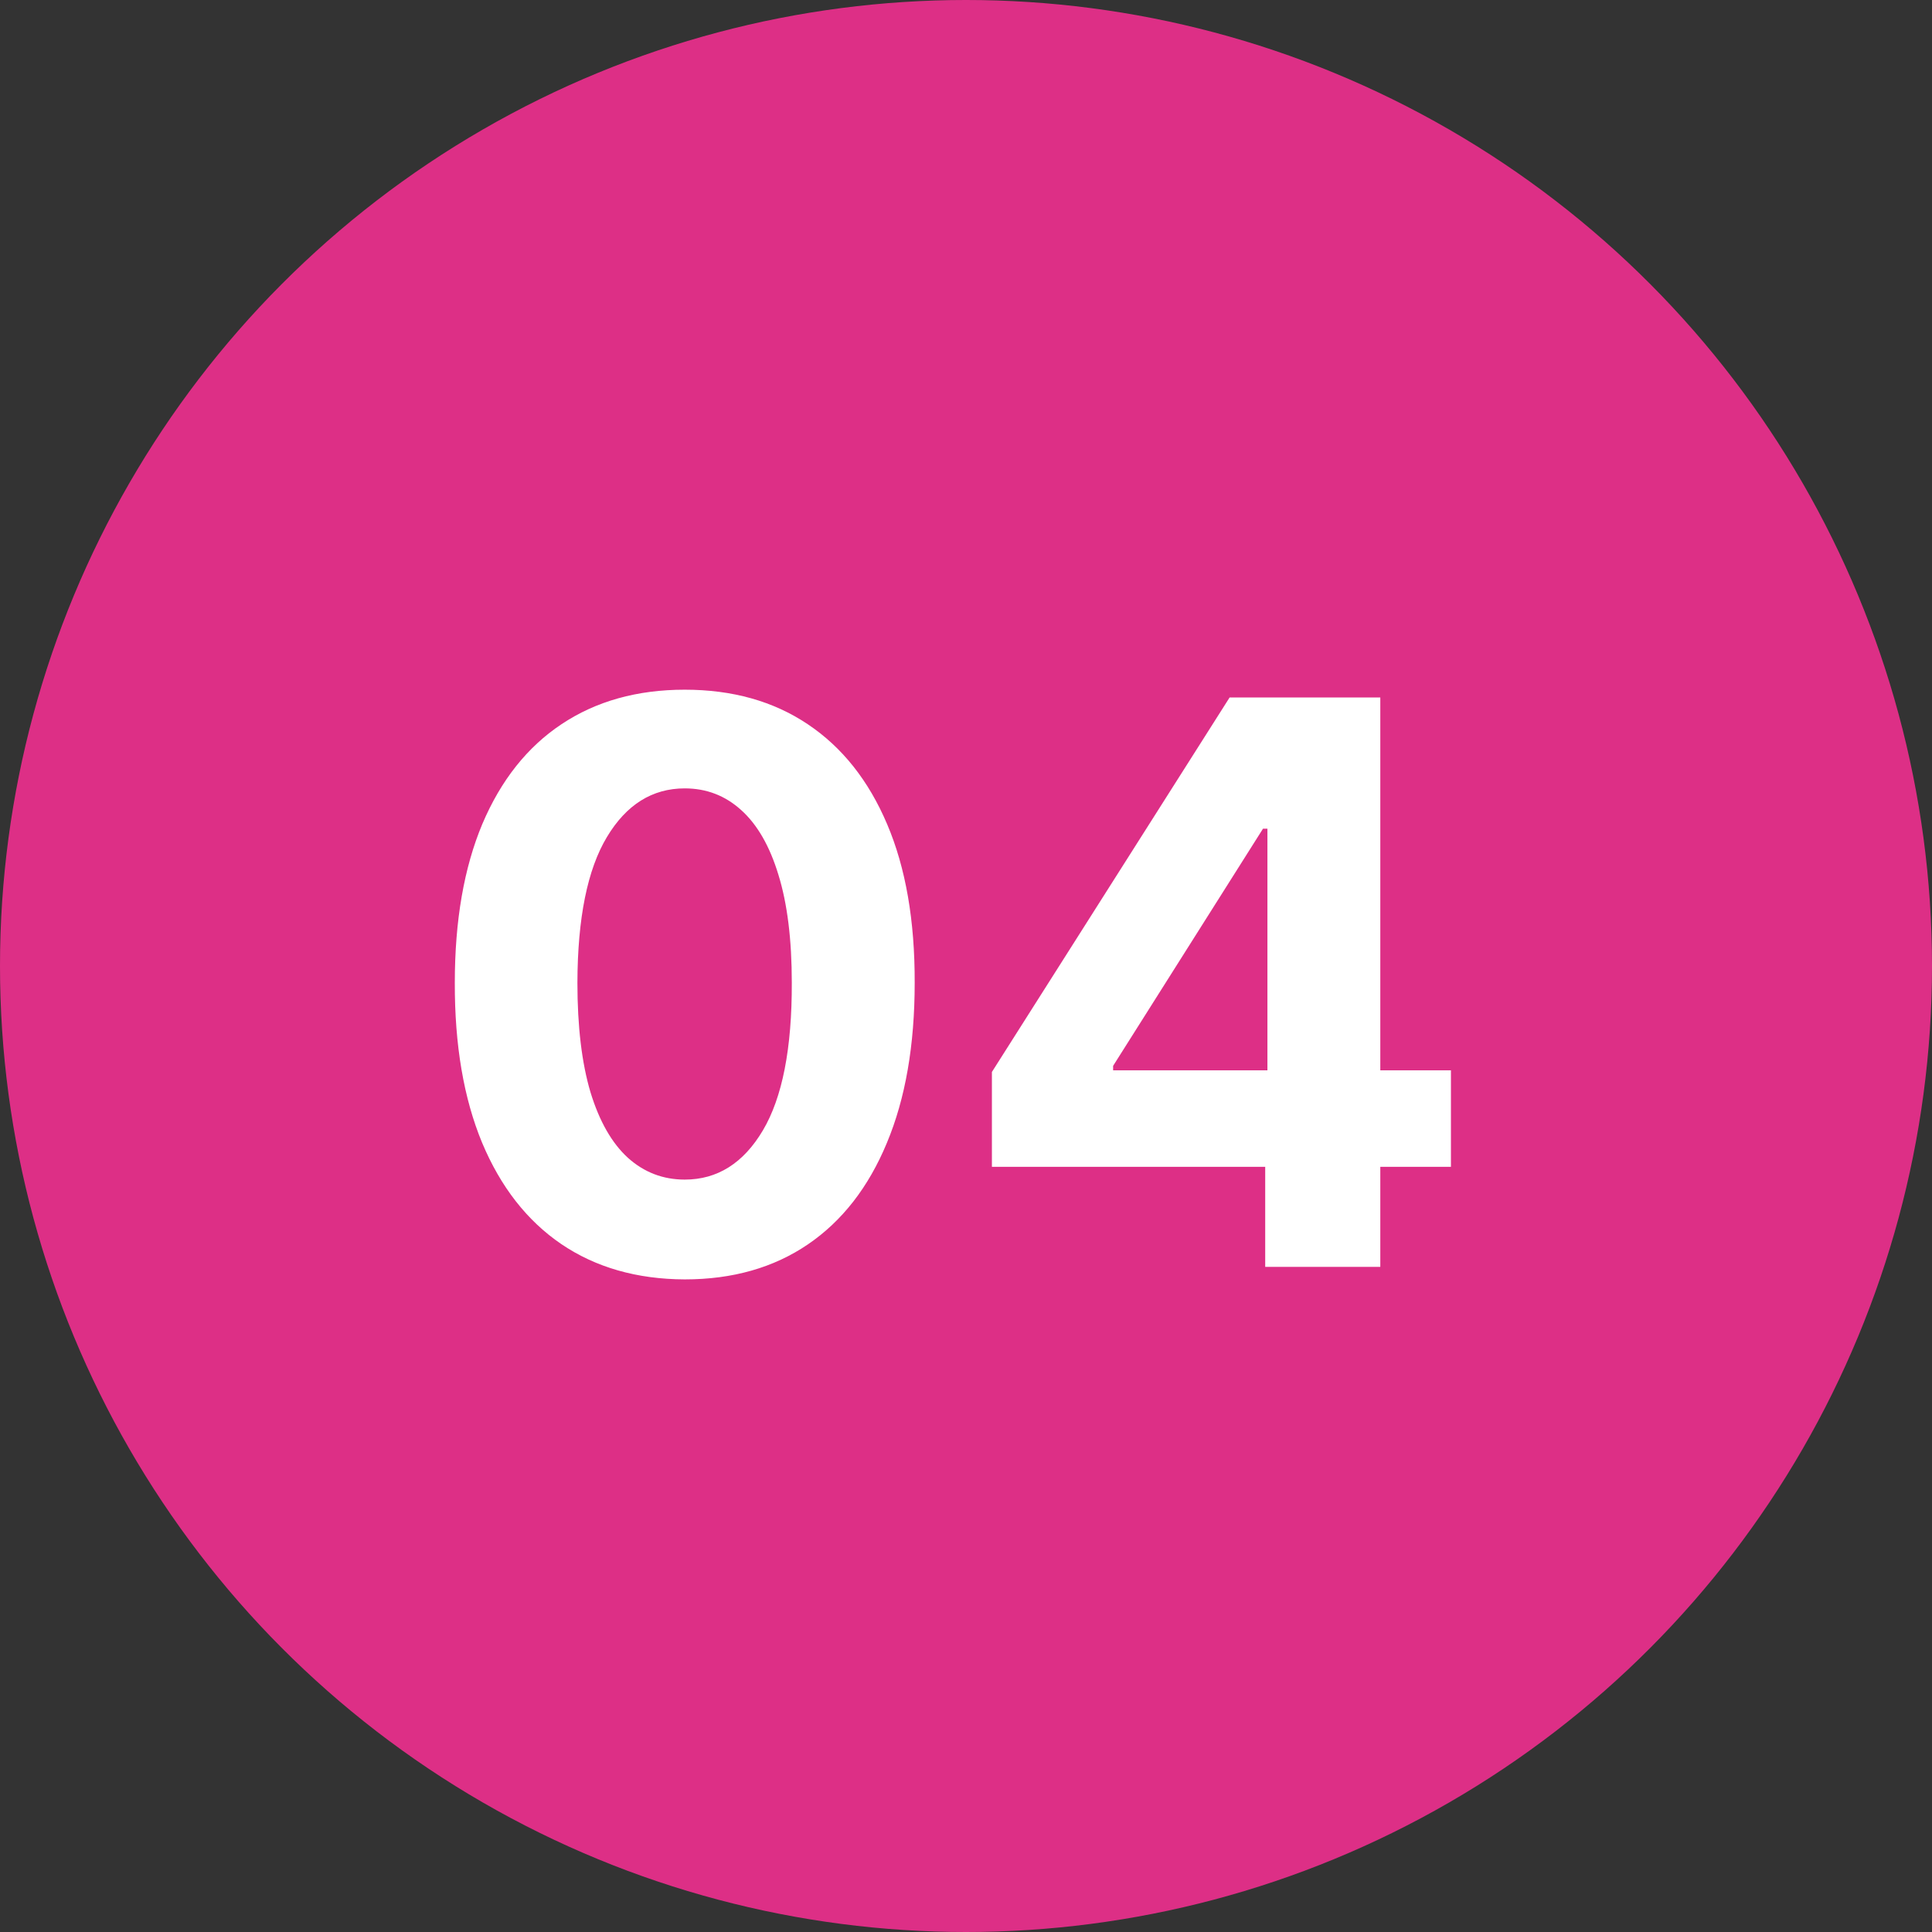 <?xml version="1.0" encoding="UTF-8"?> <svg xmlns="http://www.w3.org/2000/svg" width="61" height="61" viewBox="0 0 61 61" fill="none"><rect x="0" y="0" width="61" height="61" fill="#333333" stroke="none"/><circle cx="30.5" cy="30.5" r="30.5" fill="#DD2F86"></circle><path d="M21.62 40.395C20.11 40.389 18.811 40.018 17.722 39.28C16.64 38.543 15.806 37.475 15.22 36.076C14.641 34.677 14.354 32.995 14.36 31.029C14.36 29.068 14.65 27.397 15.229 26.016C15.815 24.635 16.648 23.584 17.731 22.864C18.82 22.139 20.116 21.776 21.62 21.776C23.124 21.776 24.417 22.139 25.5 22.864C26.588 23.59 27.425 24.644 28.011 26.025C28.596 27.4 28.886 29.068 28.88 31.029C28.88 33.001 28.587 34.686 28.002 36.085C27.422 37.483 26.591 38.552 25.509 39.289C24.426 40.026 23.13 40.395 21.62 40.395ZM21.62 37.244C22.65 37.244 23.472 36.726 24.087 35.69C24.701 34.654 25.006 33.1 25 31.029C25 29.665 24.859 28.529 24.578 27.622C24.303 26.715 23.911 26.034 23.402 25.577C22.899 25.121 22.305 24.892 21.62 24.892C20.596 24.892 19.776 25.404 19.162 26.429C18.547 27.453 18.237 28.986 18.231 31.029C18.231 32.41 18.369 33.562 18.644 34.487C18.925 35.406 19.32 36.096 19.829 36.559C20.338 37.015 20.935 37.244 21.62 37.244ZM31.318 36.84V33.846L38.823 22.022H41.404V26.165H39.877L35.145 33.653V33.794H45.811V36.84H31.318ZM39.947 40V35.927L40.017 34.601V22.022H43.581V40H39.947Z" fill="white"></path></svg> 
